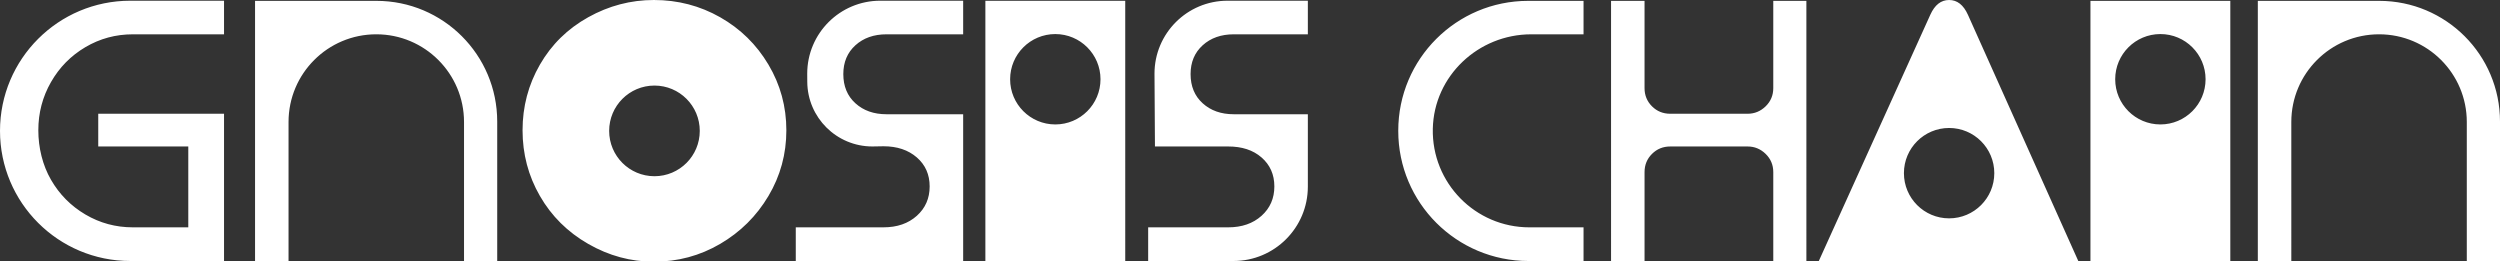 <svg xmlns="http://www.w3.org/2000/svg" xml:space="preserve" id="LOGOS" x="0" y="0" style="enable-background:new 0 0 1911 199.58" version="1.1" viewBox="0 0 1911 199.58"><rect x="0" y="0" width="1911" height="199.58" fill="#333333" stroke="none"/><style>.st0{fill:#fff;stroke:#fff;stroke-width:10;stroke-miterlimit:10}.st1,.st3{fill:#133629}.st3{stroke:#133629;stroke-width:10;stroke-miterlimit:10}.st4{fill:#f0ebde}.st5{stroke:#231f20;stroke-width:10;stroke-miterlimit:10}</style><path d="M753.22 199.51h106.91V.59H753.22v198.92zM672.86.55h63.38v25.68h-58.61c-9.67 0-17.59 2.8-23.75 8.38-6.17 5.59-9.25 12.93-9.25 22.03 0 9.29 3.08 16.73 9.25 22.31 6.16 5.59 14.08 8.38 23.75 8.38h58.61V199.5H608.29v-25.73h67.07c10.43 0 18.92-2.94 25.46-8.81 6.54-5.87 9.81-13.36 9.81-22.45s-3.27-16.48-9.81-22.17c-6.54-5.68-15.03-8.53-25.46-8.53l-8.51.15c-27.37 0-49.6-22.08-49.77-49.42l-.04-6v-.22c0-30.8 24.99-55.77 55.82-55.77zm265.45 0h61.41v25.68h-56.64c-9.67 0-17.59 2.8-23.75 8.38-6.17 5.59-9.25 12.93-9.25 22.03 0 9.29 3.08 16.73 9.25 22.31 6.16 5.59 14.08 8.38 23.75 8.38h56.64v55.33c0 31.4-25.47 56.85-56.89 56.85h-65.17v-25.73h61.19c10.43 0 18.92-2.94 25.46-8.81 6.54-5.87 9.81-13.36 9.81-22.45s-3.27-16.48-9.81-22.17c-6.54-5.68-15.03-8.38-25.46-8.38h-56l-.35-55.43v-.22C882.49 25.52 907.48.55 938.31.55zM99.56.55h71.69v25.68h-69.7c-13.09 0-25.18 3.27-36.27 9.81-11.09 6.54-19.87 15.45-26.31 26.72-6.45 11.27-9.67 23.54-9.67 36.8 0 13.27 3.22 26.66 9.67 37.84 6.44 11.18 15.22 20.04 26.31 26.57 11.1 6.54 23.19 9.81 36.27 9.81h42.38v-61.81H75.1V86.95h96.15V199.5H99.63C44.62 199.55 0 155 0 100.03 0 45.09 44.58.55 99.56.55zm280.51 92.36v106.67H354.7V93.24c0-37.01-30.03-67.02-67.07-67.02-37.04 0-67.07 30-67.07 67.02v106.34h-25.6V.66h92.8c50.98 0 92.31 41.3 92.31 92.25zm461.15-32.33c0 19.08-15.46 34.54-34.54 34.54s-34.54-15.46-34.54-34.54 15.46-34.54 34.54-34.54c19.07.01 34.54 15.47 34.54 34.54zm227.61 39.29v.23c0 54.94 44.58 99.41 99.56 99.41h42.07v-25.73h-41.4c-41.32 0-74.71-33.91-73.82-75.39.86-40.34 34.8-72.16 75.18-72.16h40.04V.66h-42.35c-54.83 0-99.28 44.42-99.28 99.21zM1818.68.66h-92.8V199.5h25.6V93.24c0-37.01 30.03-67.02 67.07-67.02 37.04 0 67.07 30 67.07 67.02V199.5H1911V92.91c0-50.95-41.33-92.25-92.32-92.25zm-463.19 66.69c0 5.5-1.95 10.14-5.83 13.92-3.89 3.79-8.49 5.68-13.79 5.68h-59.15c-5.5 0-10.15-1.89-13.94-5.68-3.79-3.79-5.69-8.43-5.69-13.92V.66h-25.6V199.5h25.6v-67.93c0-5.49 1.89-10.13 5.69-13.92 3.79-3.79 8.44-5.68 13.94-5.68h59.15c5.31 0 9.91 1.9 13.79 5.68 3.88 3.79 5.83 8.43 5.83 13.92v67.93h25.31V.66h-25.31v66.69zM1597.94.66V199.5h106.91V.66h-106.91zm53.46 94.46c-19.08 0-34.54-15.46-34.54-34.54s15.46-34.54 34.54-34.54 34.54 15.46 34.54 34.54c-.01 19.08-15.47 34.54-34.54 34.54zm-147.15-83.88C1500.87 3.75 1496.09 0 1489.9 0c-6.19 0-10.97 3.75-14.35 11.24L1390.3 199.5h198.34l-84.39-188.26zm-14.35 155.67c-19.08 0-34.54-15.46-34.54-34.54s15.46-34.54 34.54-34.54 34.54 15.46 34.54 34.54-15.47 34.54-34.54 34.54zM587.4 49.39c-9.13-15.36-21.45-27.43-36.93-36.22C534.98 4.4 518.11 0 499.85 0c-17.71 0-34.44 4.4-50.2 13.17-15.77 8.78-28.08 20.86-36.93 36.22-8.86 15.37-13.28 32.1-13.28 50.22 0 18.11 4.42 34.86 13.28 50.21 8.84 15.37 21.16 27.58 36.93 36.63 15.77 9.06 32.49 13.58 50.2 13.58 18.25 0 35.12-4.53 50.62-13.58 15.48-9.06 27.8-21.26 36.93-36.63 9.13-15.36 13.69-32.11 13.69-50.21 0-18.12-4.56-34.85-13.69-50.22zm-87.13 85.31c-19.13 0-34.63-15.51-34.63-34.65s15.51-34.65 34.63-34.65c19.13 0 34.63 15.51 34.63 34.65.01 19.14-15.5 34.65-34.63 34.65z" style="fill:#fff"/></svg>
